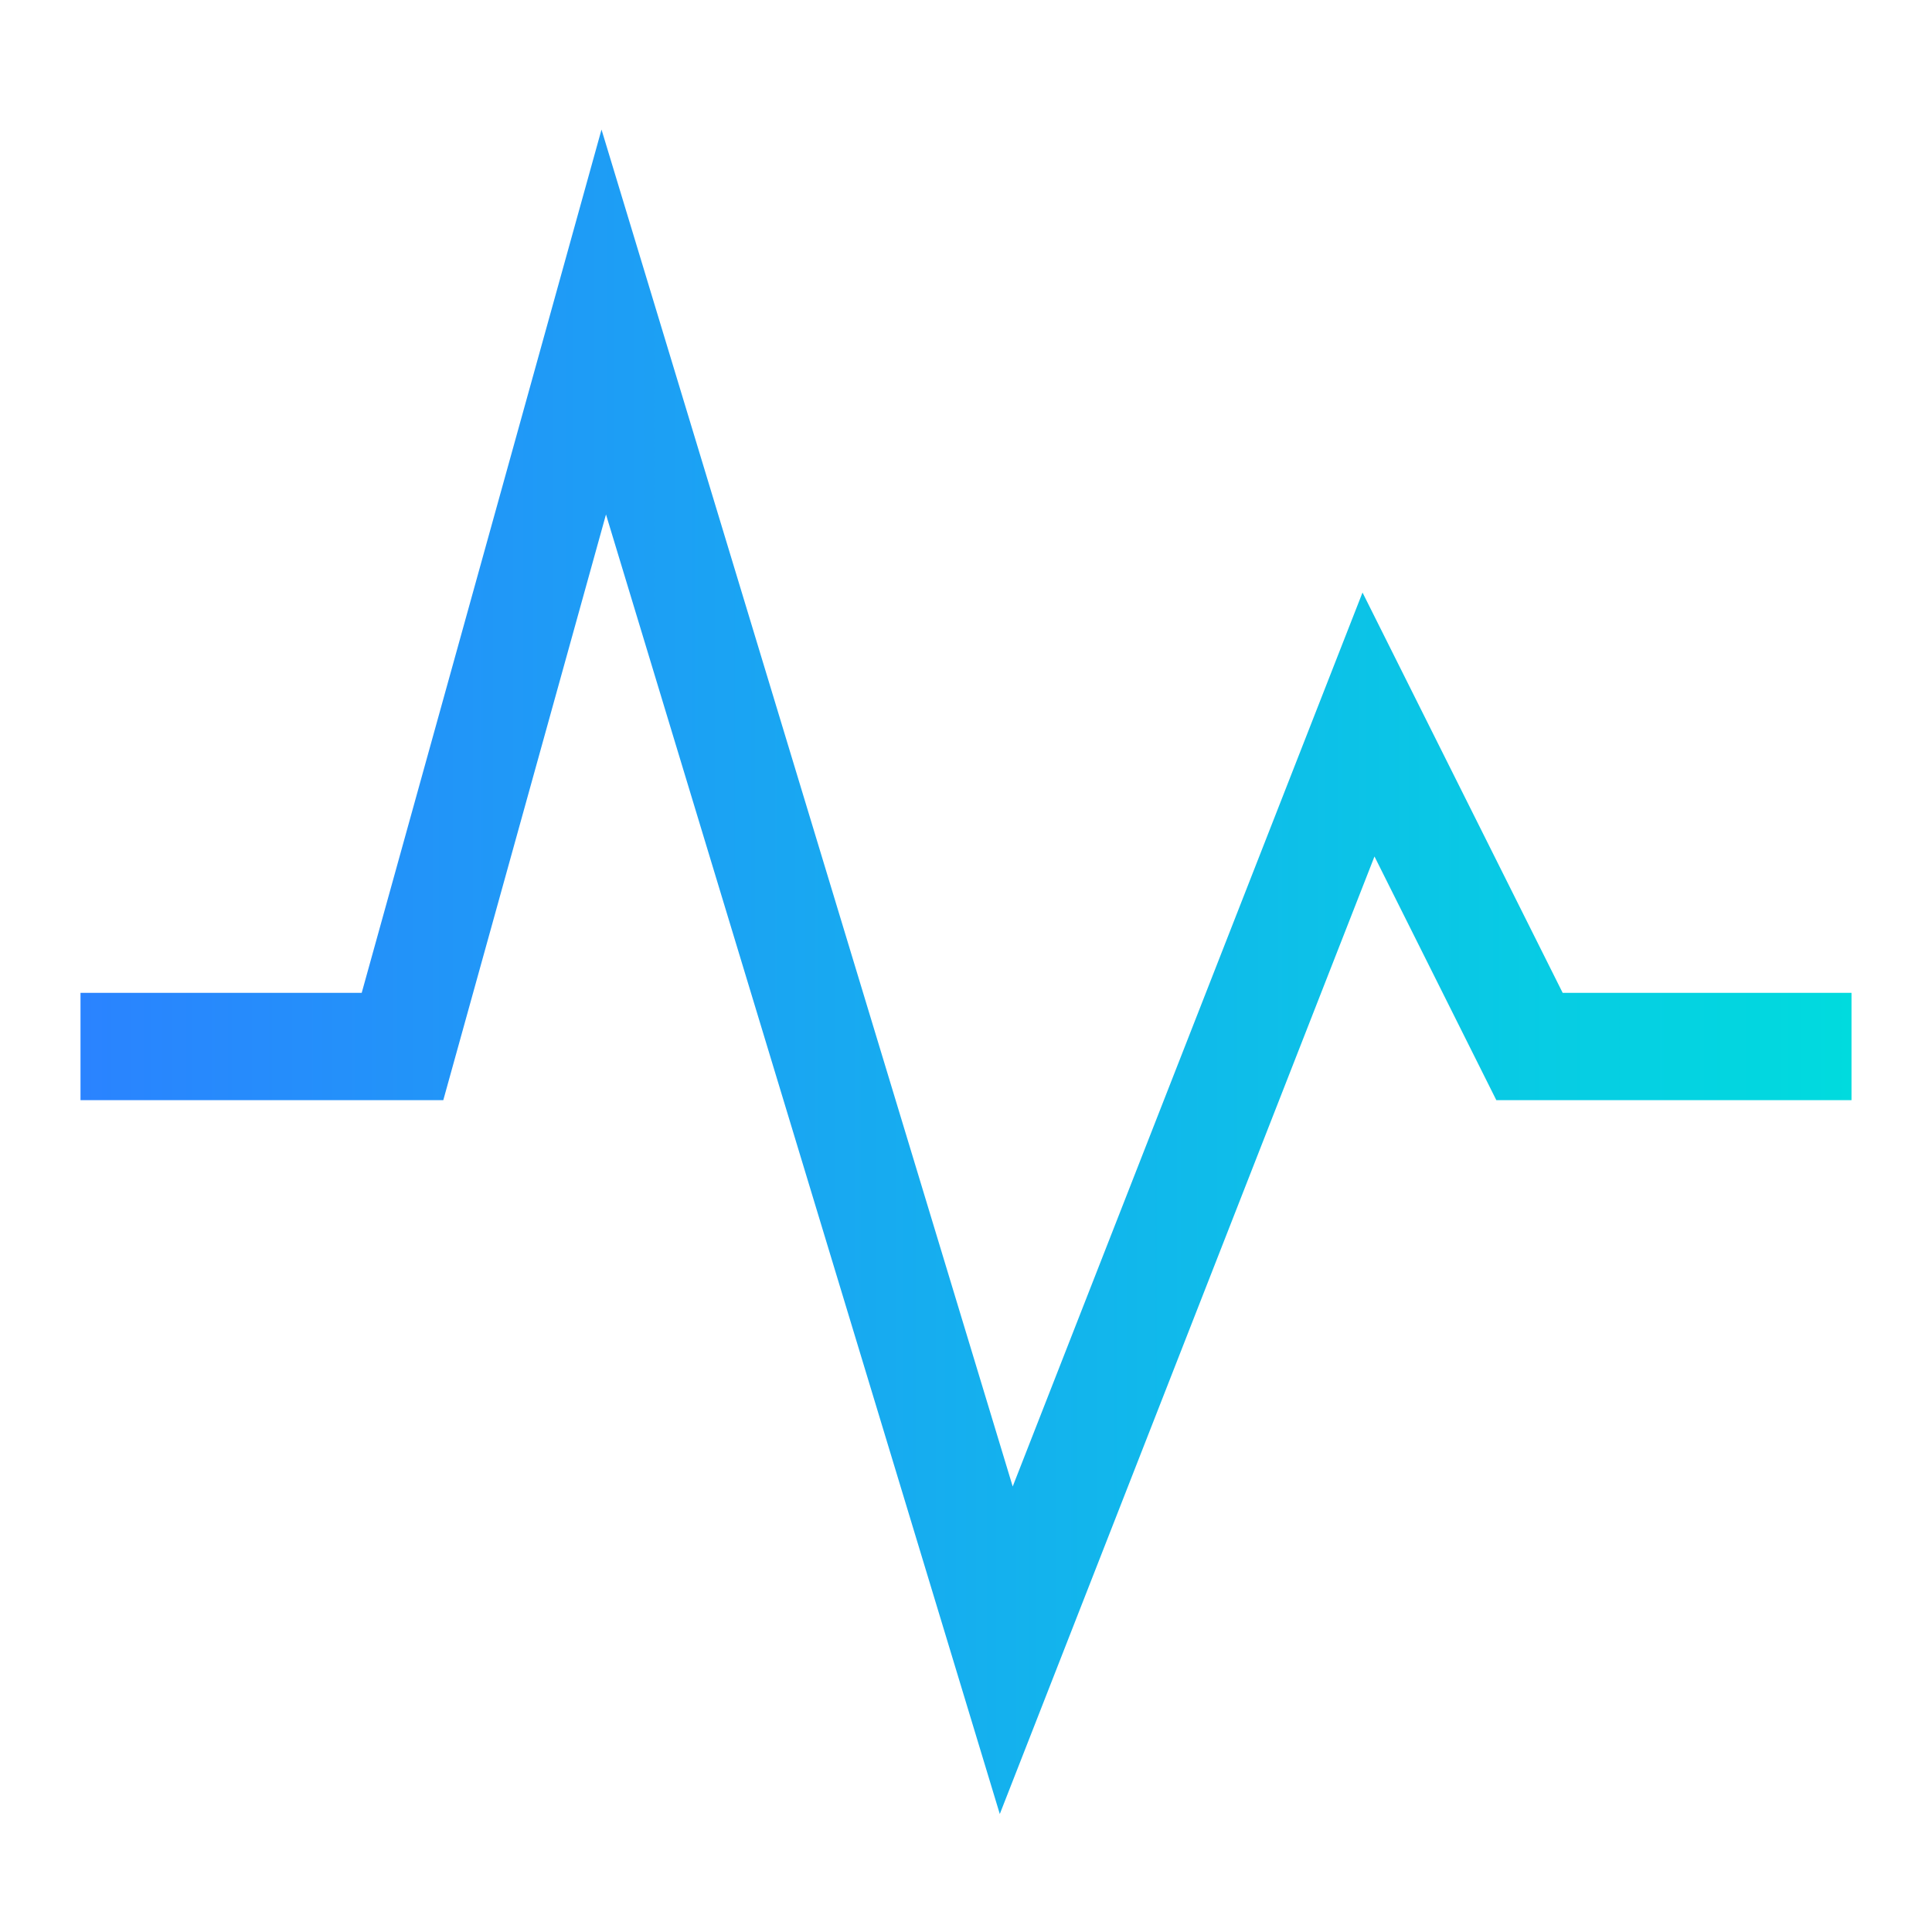 <?xml version="1.0" encoding="UTF-8"?> <svg xmlns="http://www.w3.org/2000/svg" width="36" height="36" viewBox="0 0 36 36" fill="none"> <path d="M1.5 19.5H7.5L11.25 6L18.75 30.75L25.5 13.5L28.5 19.5H34.5" stroke="url(#paint0_linear_59_434)" stroke-width="2"></path> <defs> <linearGradient id="paint0_linear_59_434" x1="1.5" y1="18.375" x2="34.5" y2="18.375" gradientUnits="userSpaceOnUse"> <stop stop-color="#2A83FF"></stop> <stop offset="1" stop-color="#00DBDE"></stop> </linearGradient> </defs> </svg> 